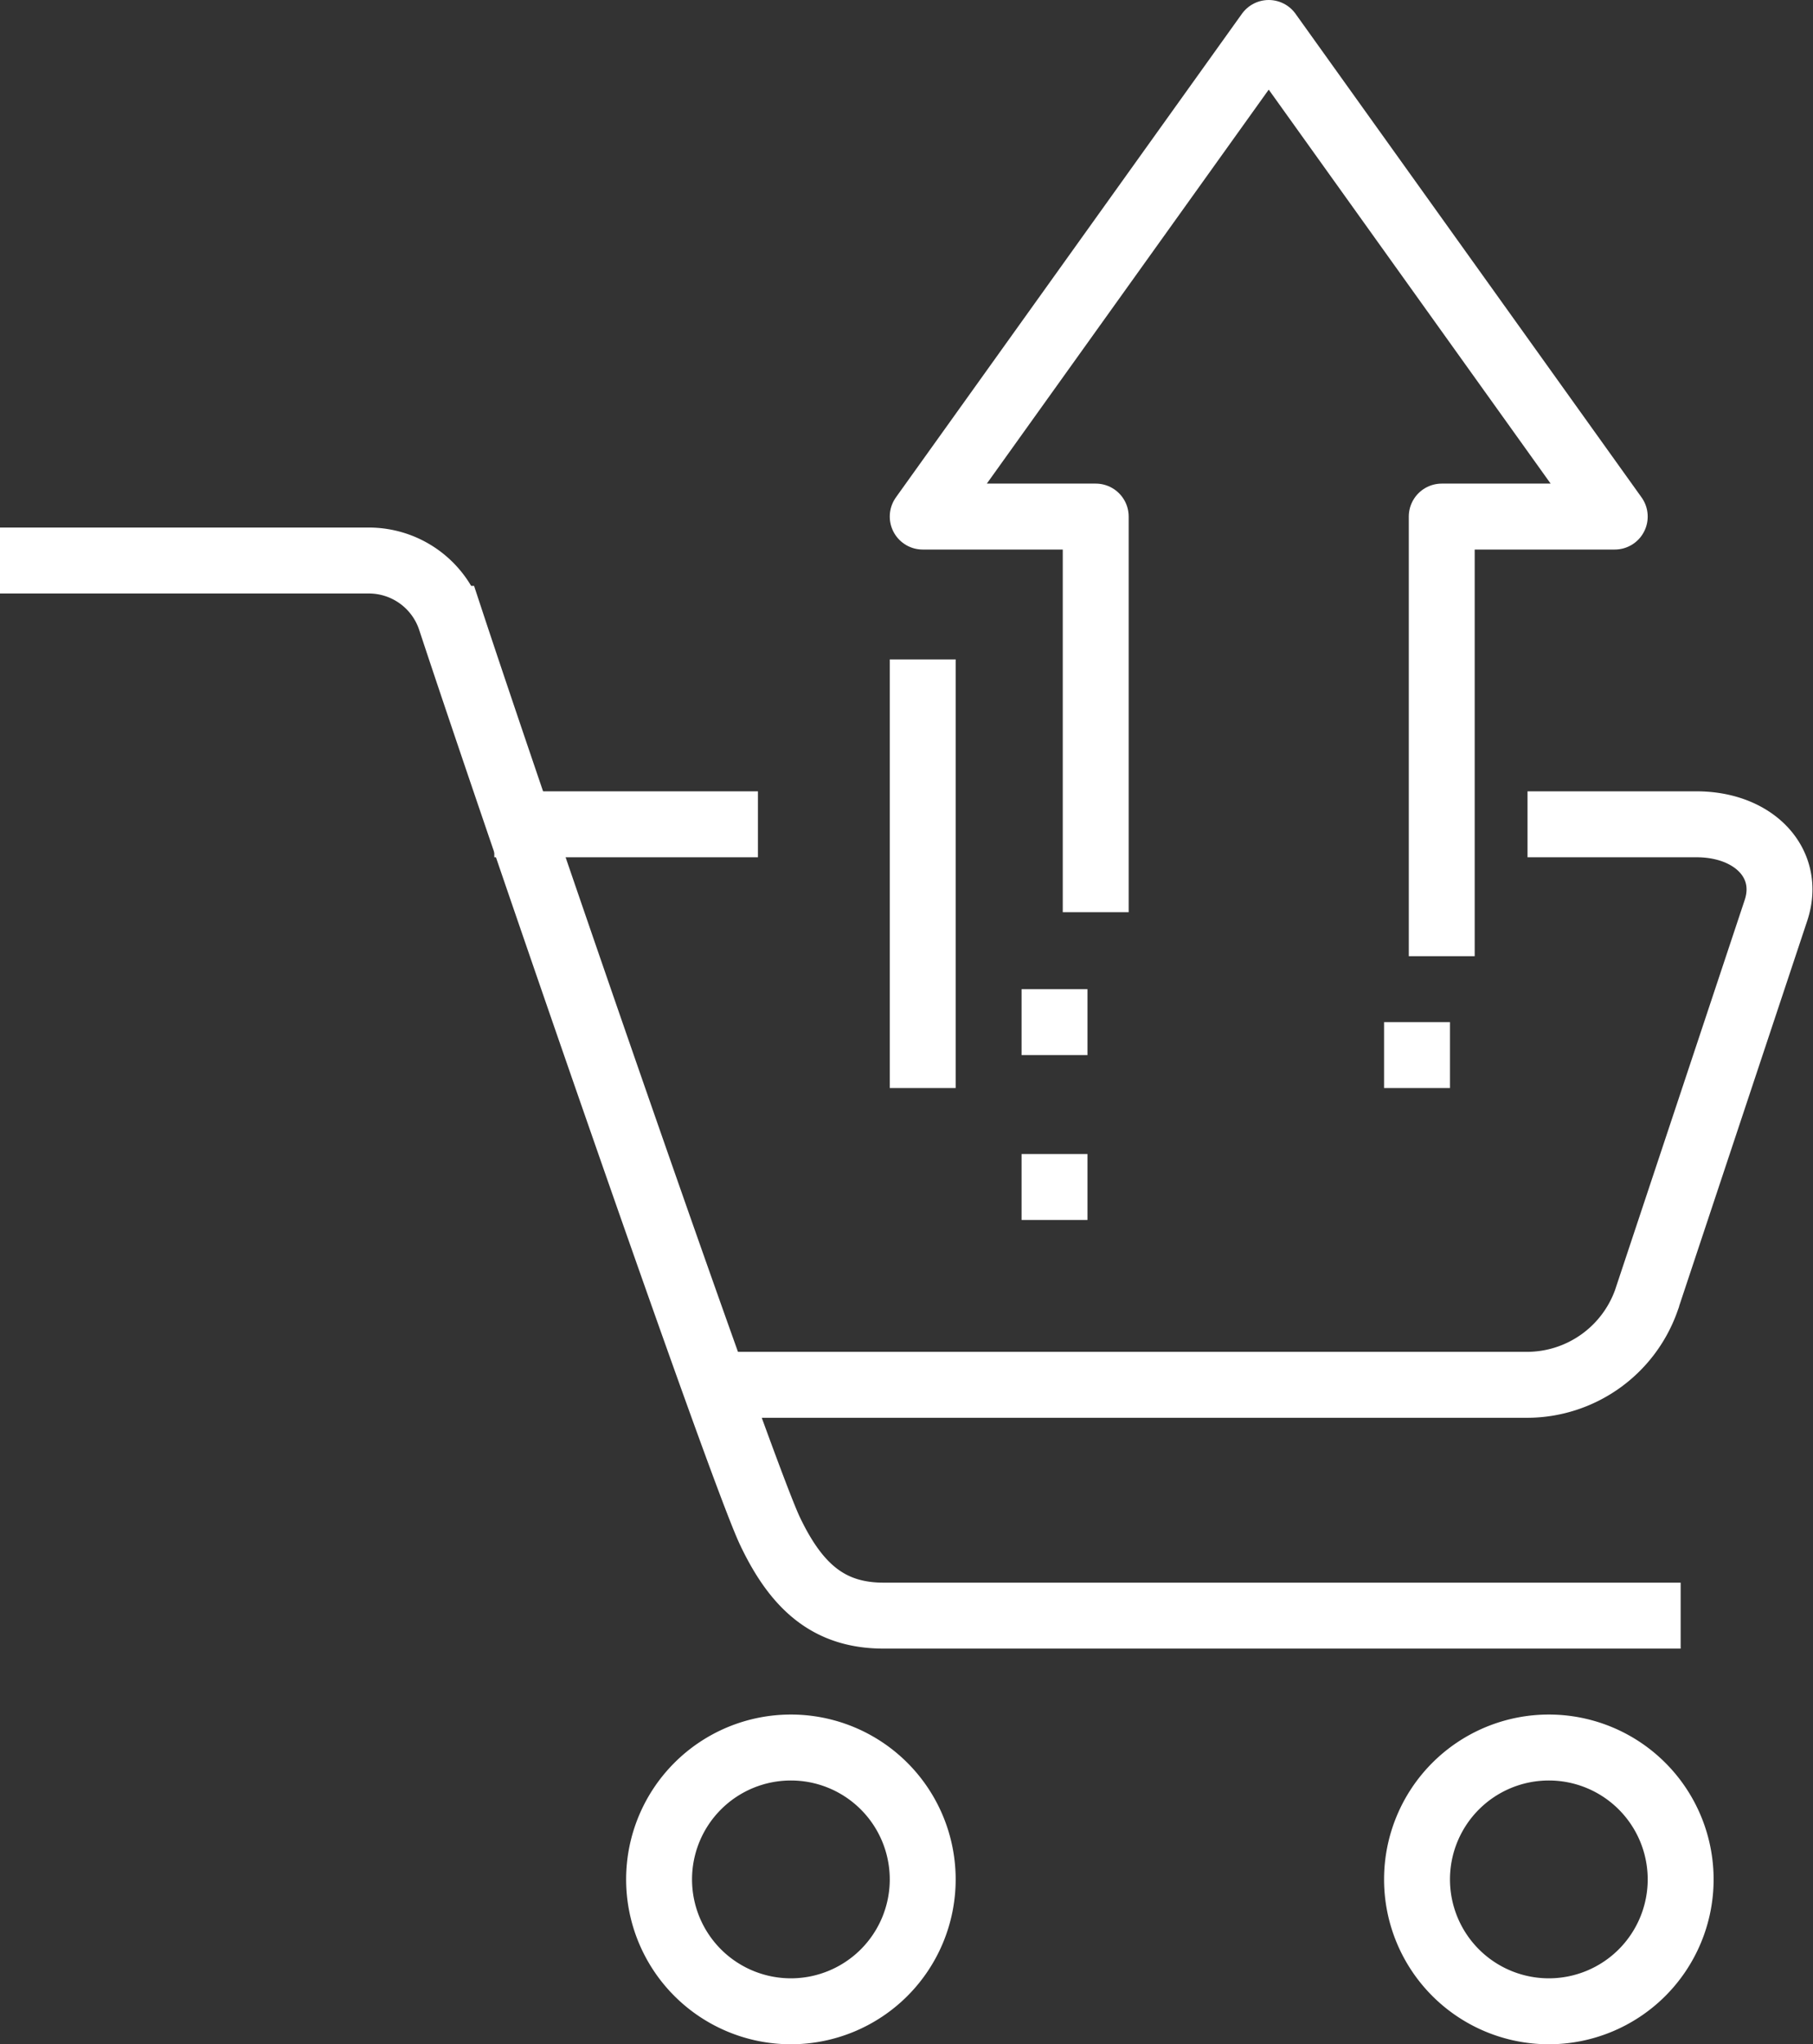 <svg xmlns="http://www.w3.org/2000/svg" width="55.016" height="62" viewBox="0 0 55.016 62">
  <rect x="0" y="0" width="55.016" height="62" fill="#333333" stroke="none"/>
  <g id="Group_21" data-name="Group 21" transform="translate(0 1)">
    <path id="Stroke_1" data-name="Stroke 1" d="M24.353,0H29.48c1.762,0,2.884,1.2,2.411,2.615l-3.938,11.84A3.847,3.847,0,0,1,24.353,17H0" transform="translate(22 24)" fill="none" stroke="#fff" stroke-miterlimit="10" stroke-width="2"/>
    <path id="Stroke_3" data-name="Stroke 3" d="M51,32H26.814c-1.635,0-2.632-.844-3.451-2.569-.9-1.9-7.636-21.407-9.7-27.661A2.609,2.609,0,0,0,11.173,0H0" transform="translate(0 16)" fill="none" stroke="#fff" stroke-miterlimit="10" stroke-width="2"/>
    <path id="Stroke_5" data-name="Stroke 5" d="M8,4A4,4,0,1,1,4,0,4,4,0,0,1,8,4Z" transform="translate(20 52)" fill="none" stroke="#fff" stroke-miterlimit="10" stroke-width="2"/>
    <path id="Stroke_7" data-name="Stroke 7" d="M8,4A4,4,0,1,1,4,0,4,4,0,0,1,8,4Z" transform="translate(43 52)" fill="none" stroke="#fff" stroke-miterlimit="10" stroke-width="2"/>
    <path id="Stroke_9" data-name="Stroke 9" d="M0,1H8" transform="translate(15 23)" fill="none" stroke="#fff" stroke-miterlimit="10" stroke-width="2"/>
    <path id="Stroke_11" data-name="Stroke 11" d="M1,0V13" transform="translate(27 19)" fill="none" stroke="#fff" stroke-linejoin="round" stroke-miterlimit="10" stroke-width="2"/>
    <path id="Stroke_13" data-name="Stroke 13" d="M1,0V2" transform="translate(31 29)" fill="none" stroke="#fff" stroke-linejoin="round" stroke-miterlimit="10" stroke-width="2"/>
    <path id="Stroke_15" data-name="Stroke 15" d="M1,0V2" transform="translate(31 34)" fill="none" stroke="#fff" stroke-linejoin="round" stroke-miterlimit="10" stroke-width="2"/>
    <path id="Stroke_17" data-name="Stroke 17" d="M15.75,28V14.667H21L10.5,0,0,14.667H5.25v12" transform="translate(28)" fill="none" stroke="#fff" stroke-linejoin="round" stroke-miterlimit="10" stroke-width="2"/>
    <path id="Stroke_19" data-name="Stroke 19" d="M1,0V2" transform="translate(42 30)" fill="none" stroke="#fff" stroke-linejoin="round" stroke-miterlimit="10" stroke-width="2"/>
  </g>
</svg>
